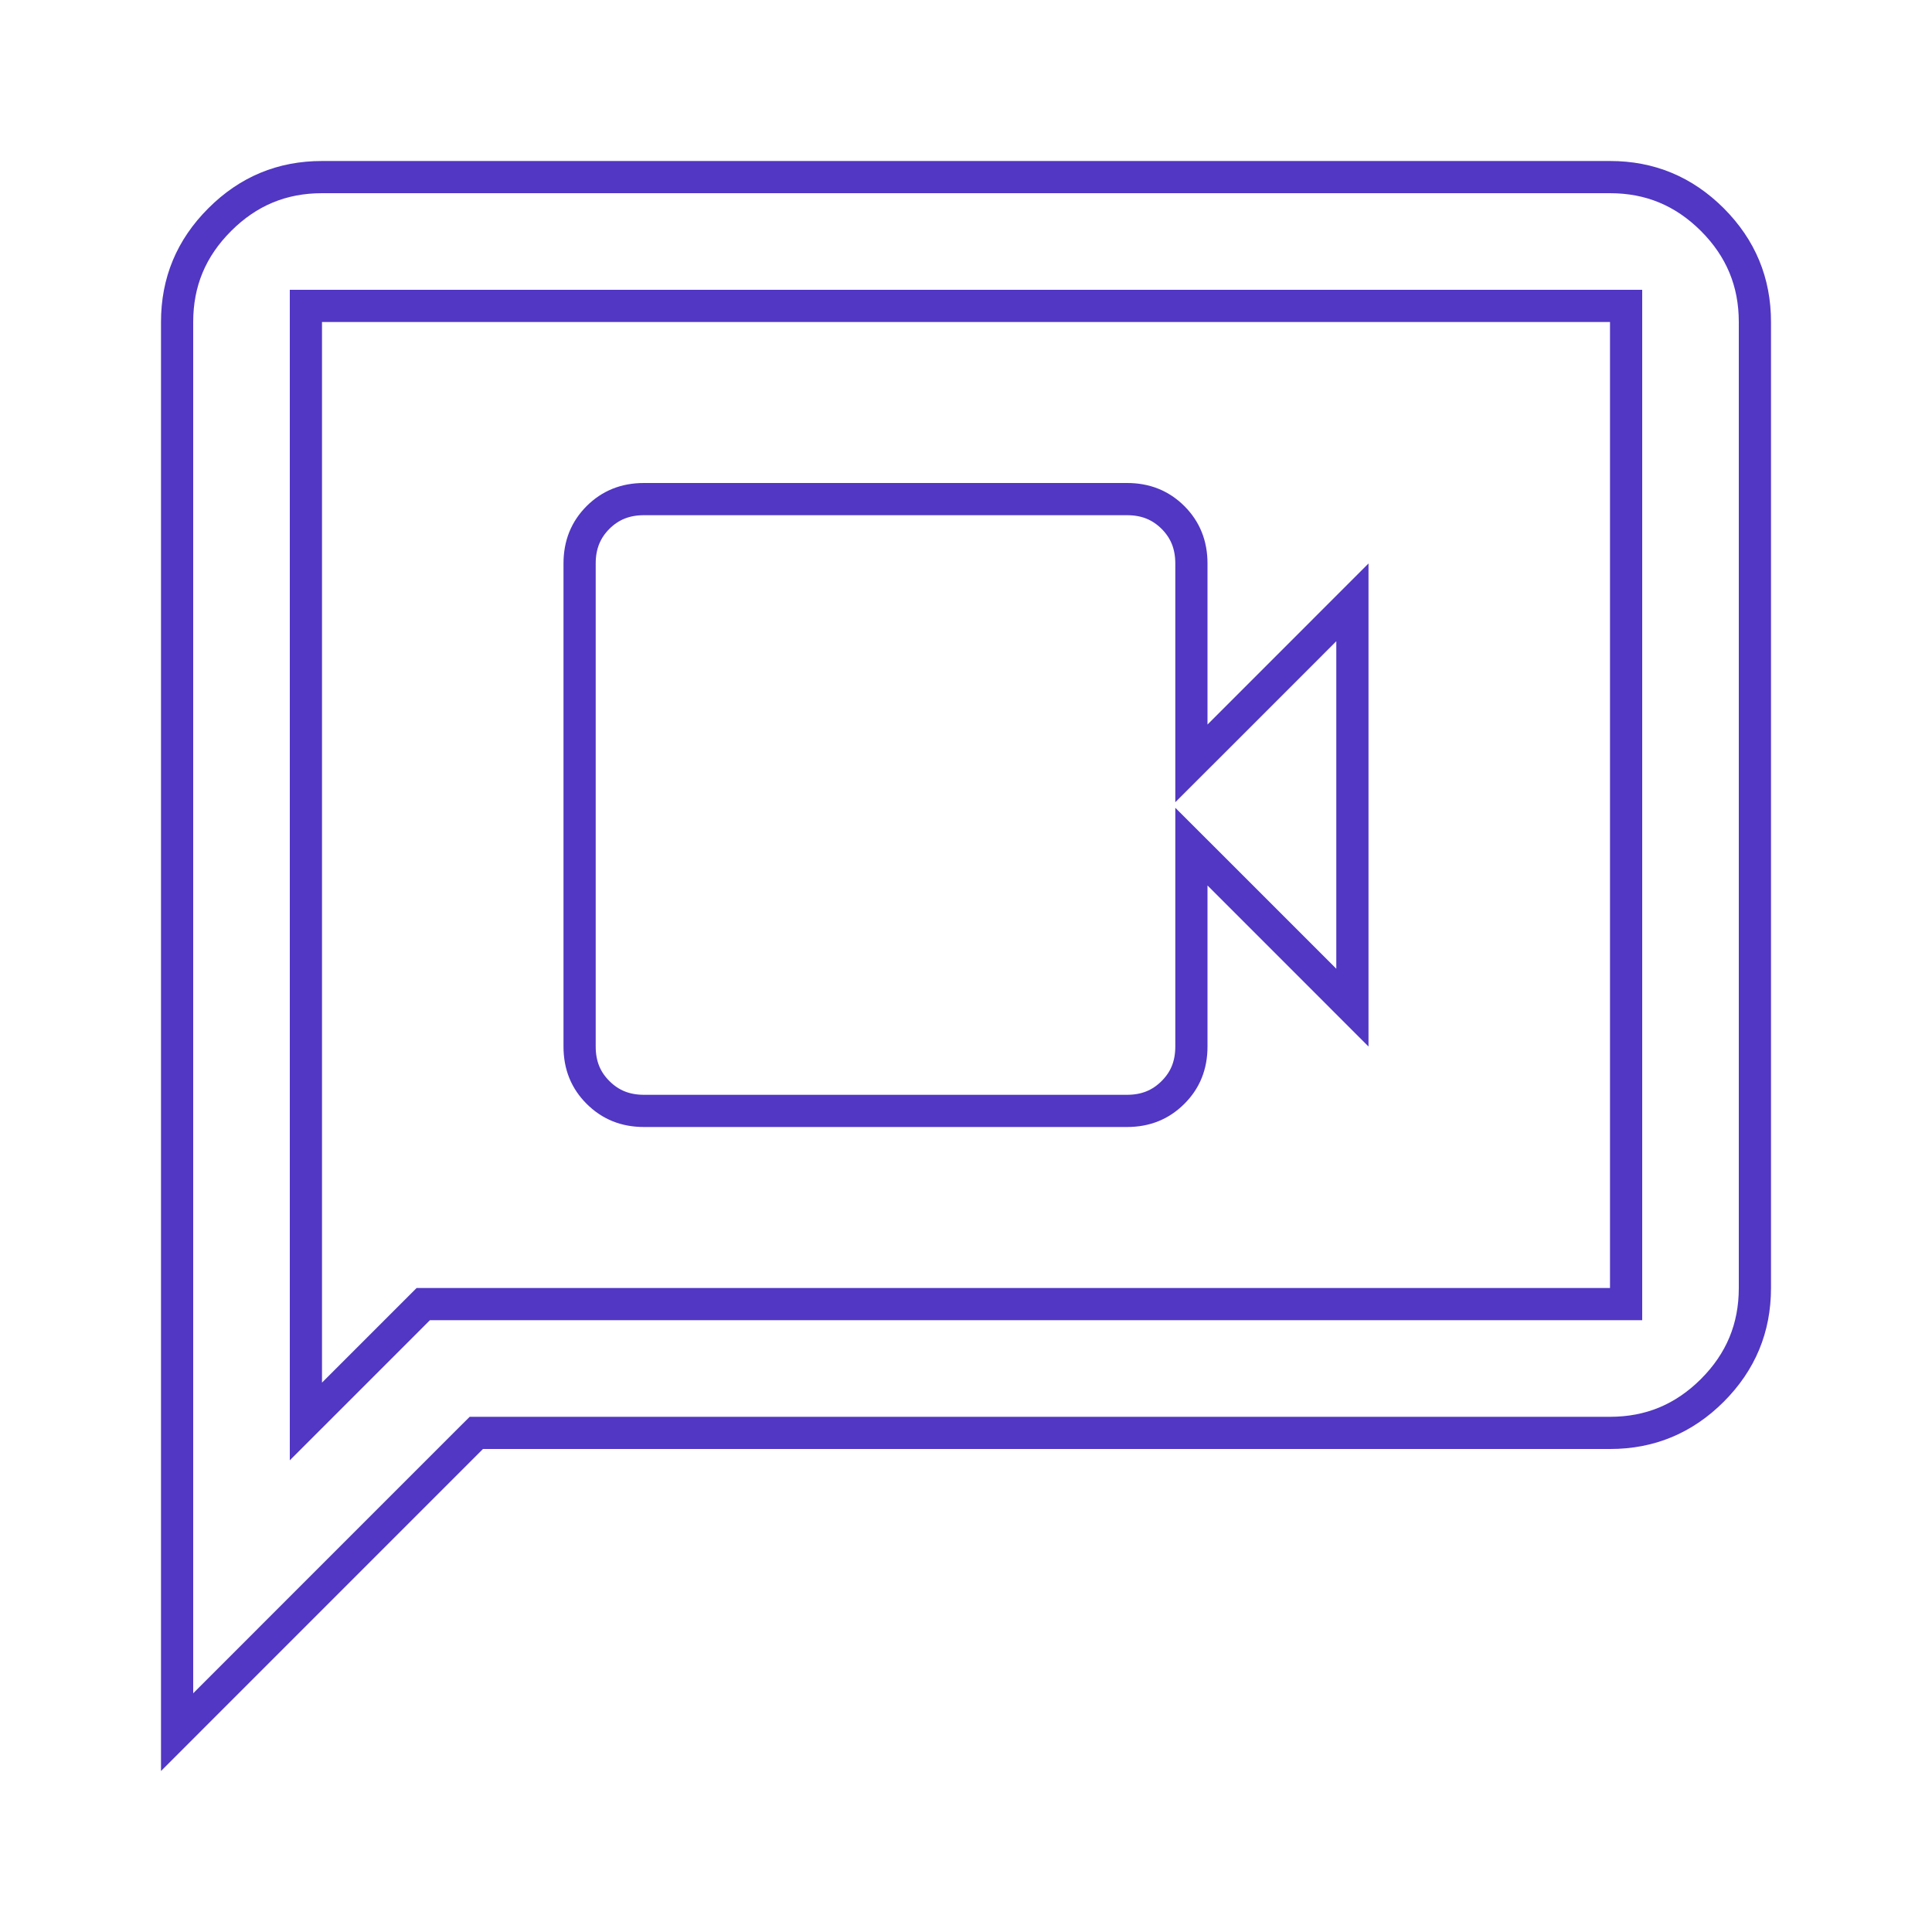 <svg width="60" height="60" viewBox="0 0 60 60" fill="none" xmlns="http://www.w3.org/2000/svg">
<path d="M37.854 27.146L37 26.293V27.5V32.5C37 33.083 36.809 33.547 36.429 33.926C36.047 34.308 35.582 34.5 35 34.5H20C19.418 34.5 18.953 34.308 18.571 33.926C18.191 33.547 18 33.083 18 32.5V17.5C18 16.918 18.191 16.453 18.571 16.071C18.953 15.691 19.418 15.5 20 15.5H35C35.582 15.5 36.047 15.691 36.429 16.071C36.809 16.453 37 16.918 37 17.5V22.5V23.707L37.854 22.854L42 18.707V31.293L37.854 27.146ZM15 44.5H14.793L14.646 44.646L5.5 53.793V10C5.5 8.759 5.936 7.708 6.824 6.821C7.709 5.936 8.759 5.5 10 5.5H50C51.241 5.5 52.292 5.936 53.179 6.821C54.064 7.708 54.5 8.759 54.5 10V40C54.5 41.241 54.064 42.292 53.179 43.179C52.292 44.064 51.241 44.5 50 44.5H15ZM9.5 42.938V44.145L10.354 43.291L13.145 40.5H50H50.5V40V10V9.5H50H10H9.5V10V42.938Z" stroke="#5137C3"/>
</svg>
